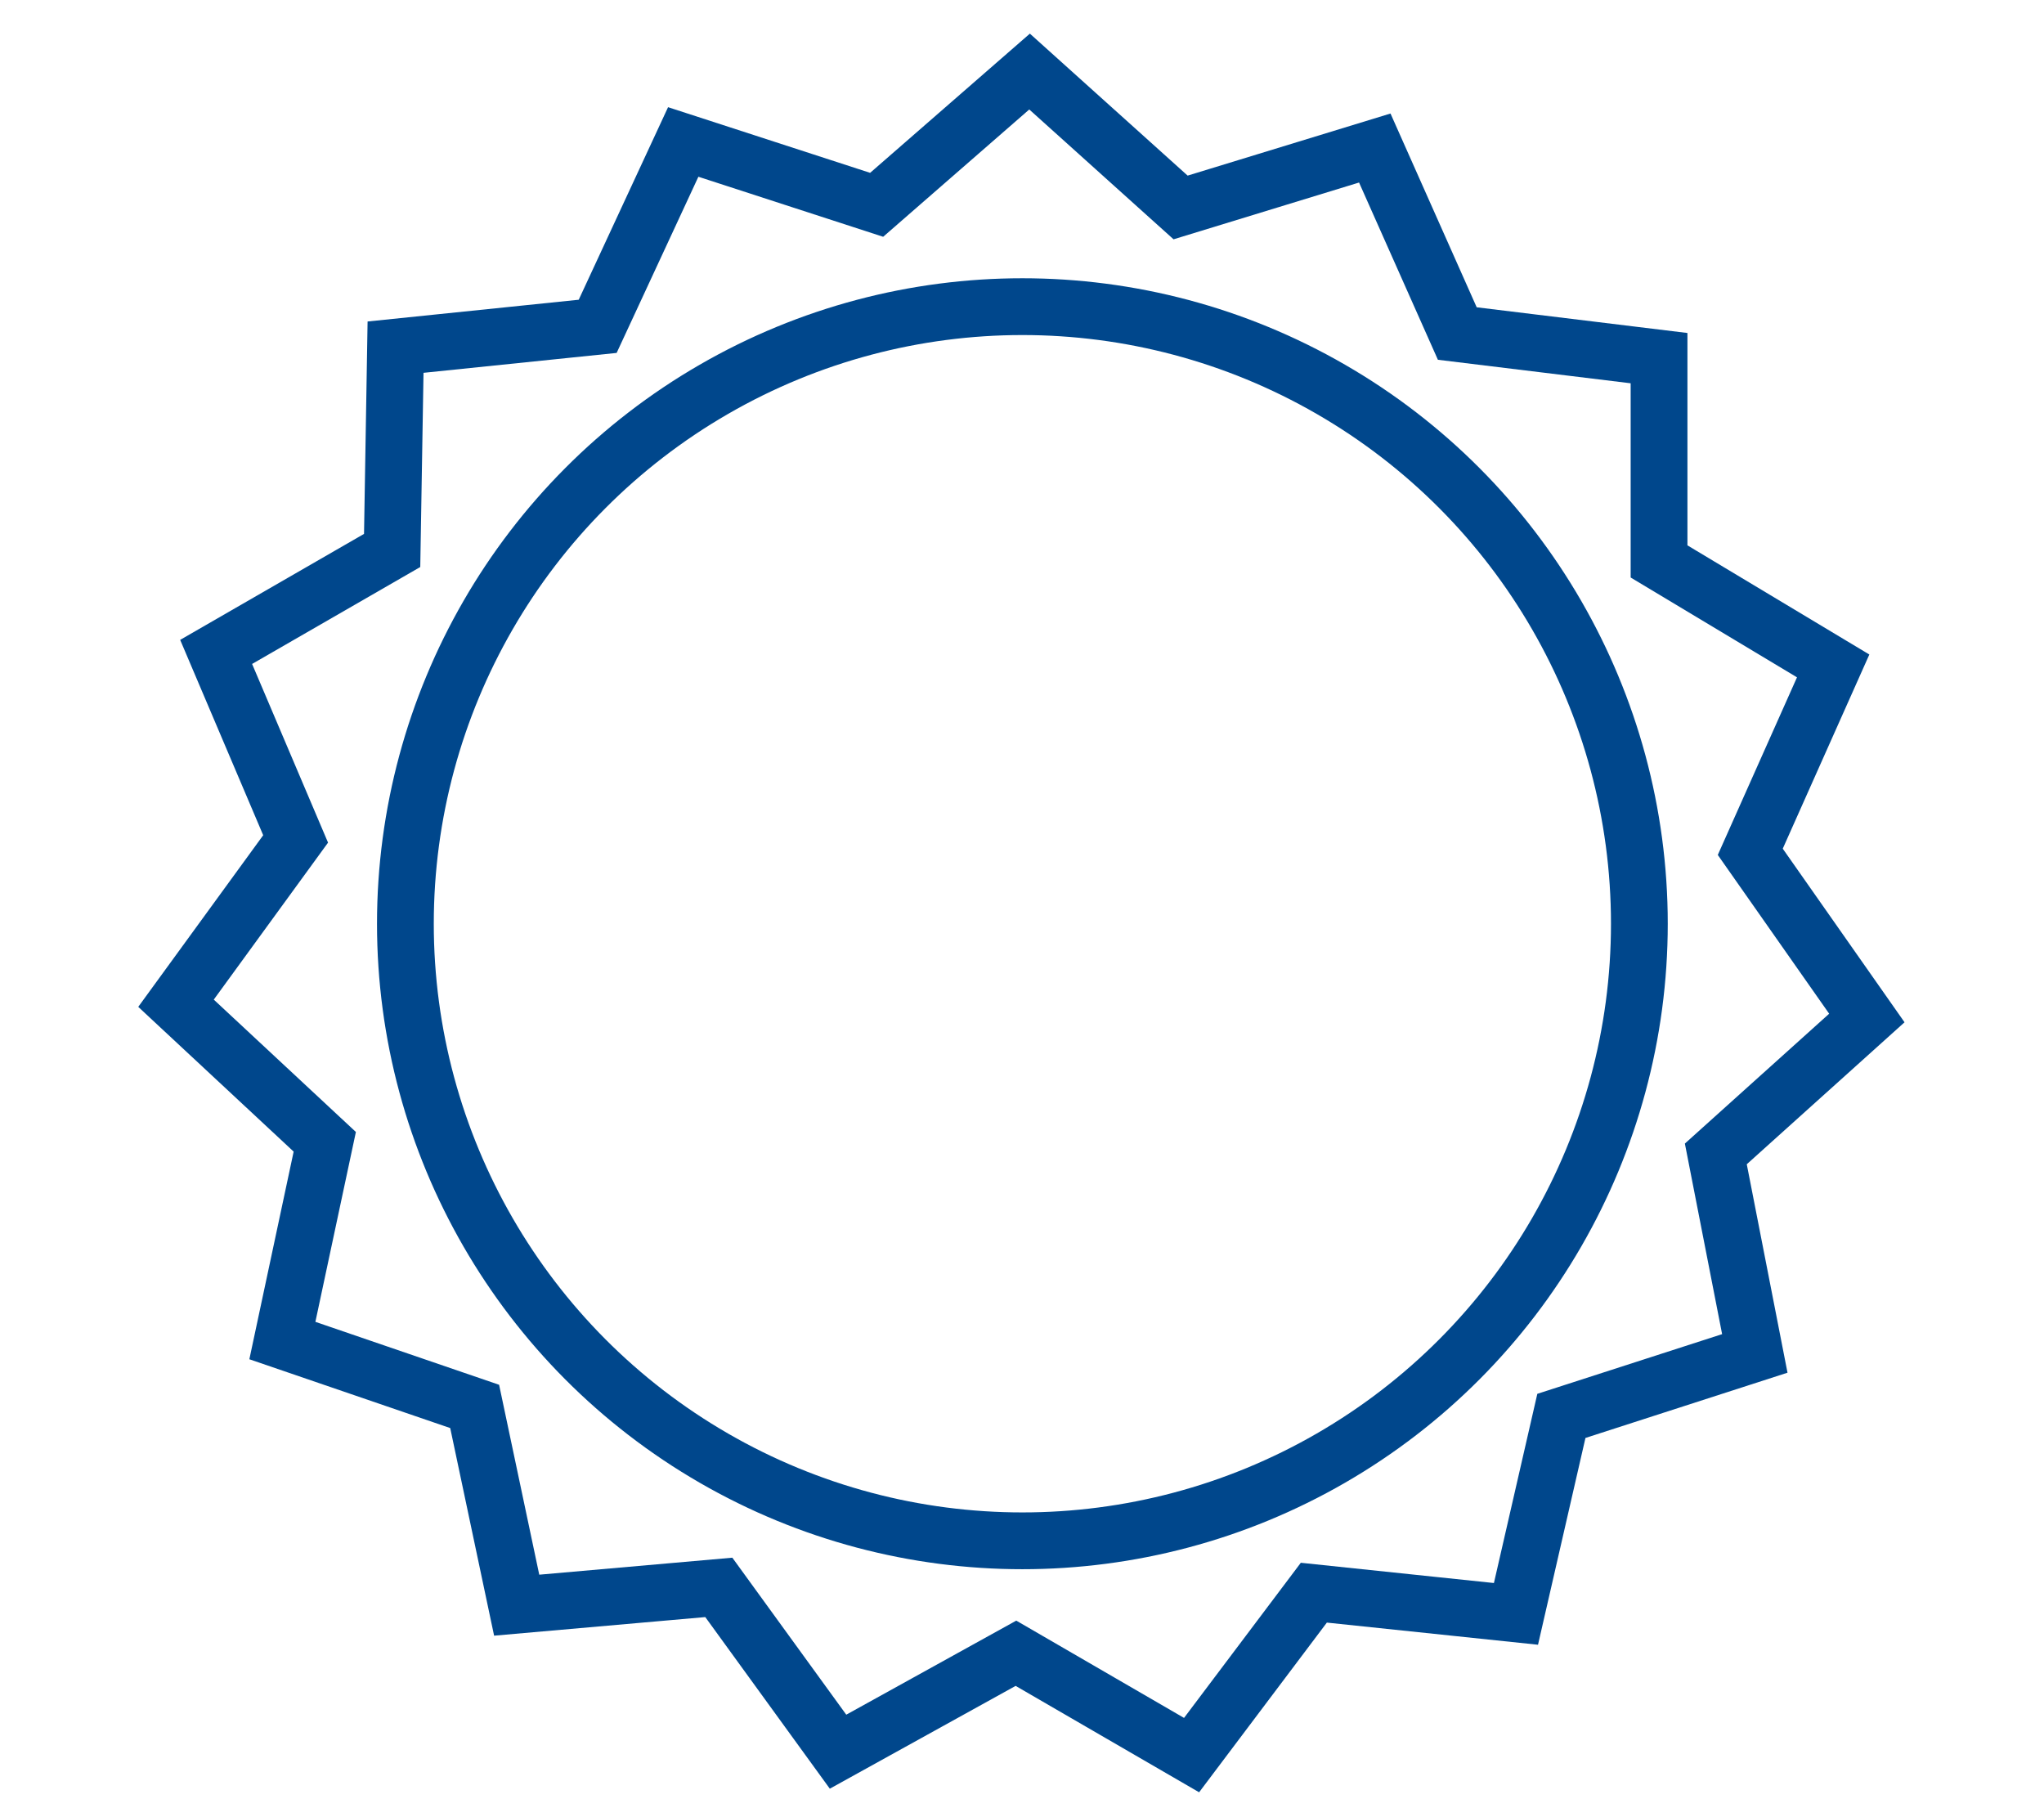 <svg id="Layer_1" data-name="Layer 1" xmlns="http://www.w3.org/2000/svg" viewBox="0 0 54 48"><defs><style>.cls-1{fill:none;stroke:#00478c;stroke-miterlimit:10;stroke-width:1.5px;}</style></defs><title>FNB-icon-sun</title><polygon class="cls-1" points="27.2 1.89 31.19 5.48 36.32 3.91 38.5 8.81 43.83 9.46 43.83 14.83 48.43 17.59 46.24 22.5 49.32 26.89 45.33 30.48 46.36 35.75 41.25 37.4 40.05 42.63 34.71 42.07 31.48 46.36 26.84 43.67 22.14 46.27 18.99 41.93 13.65 42.4 12.54 37.15 7.46 35.41 8.58 30.16 4.65 26.5 7.81 22.16 5.71 17.22 10.36 14.54 10.45 9.17 15.79 8.62 18.05 3.75 23.16 5.41 27.2 1.89"/><circle class="cls-1" cx="27.01" cy="24.4" r="16.3"/></svg>